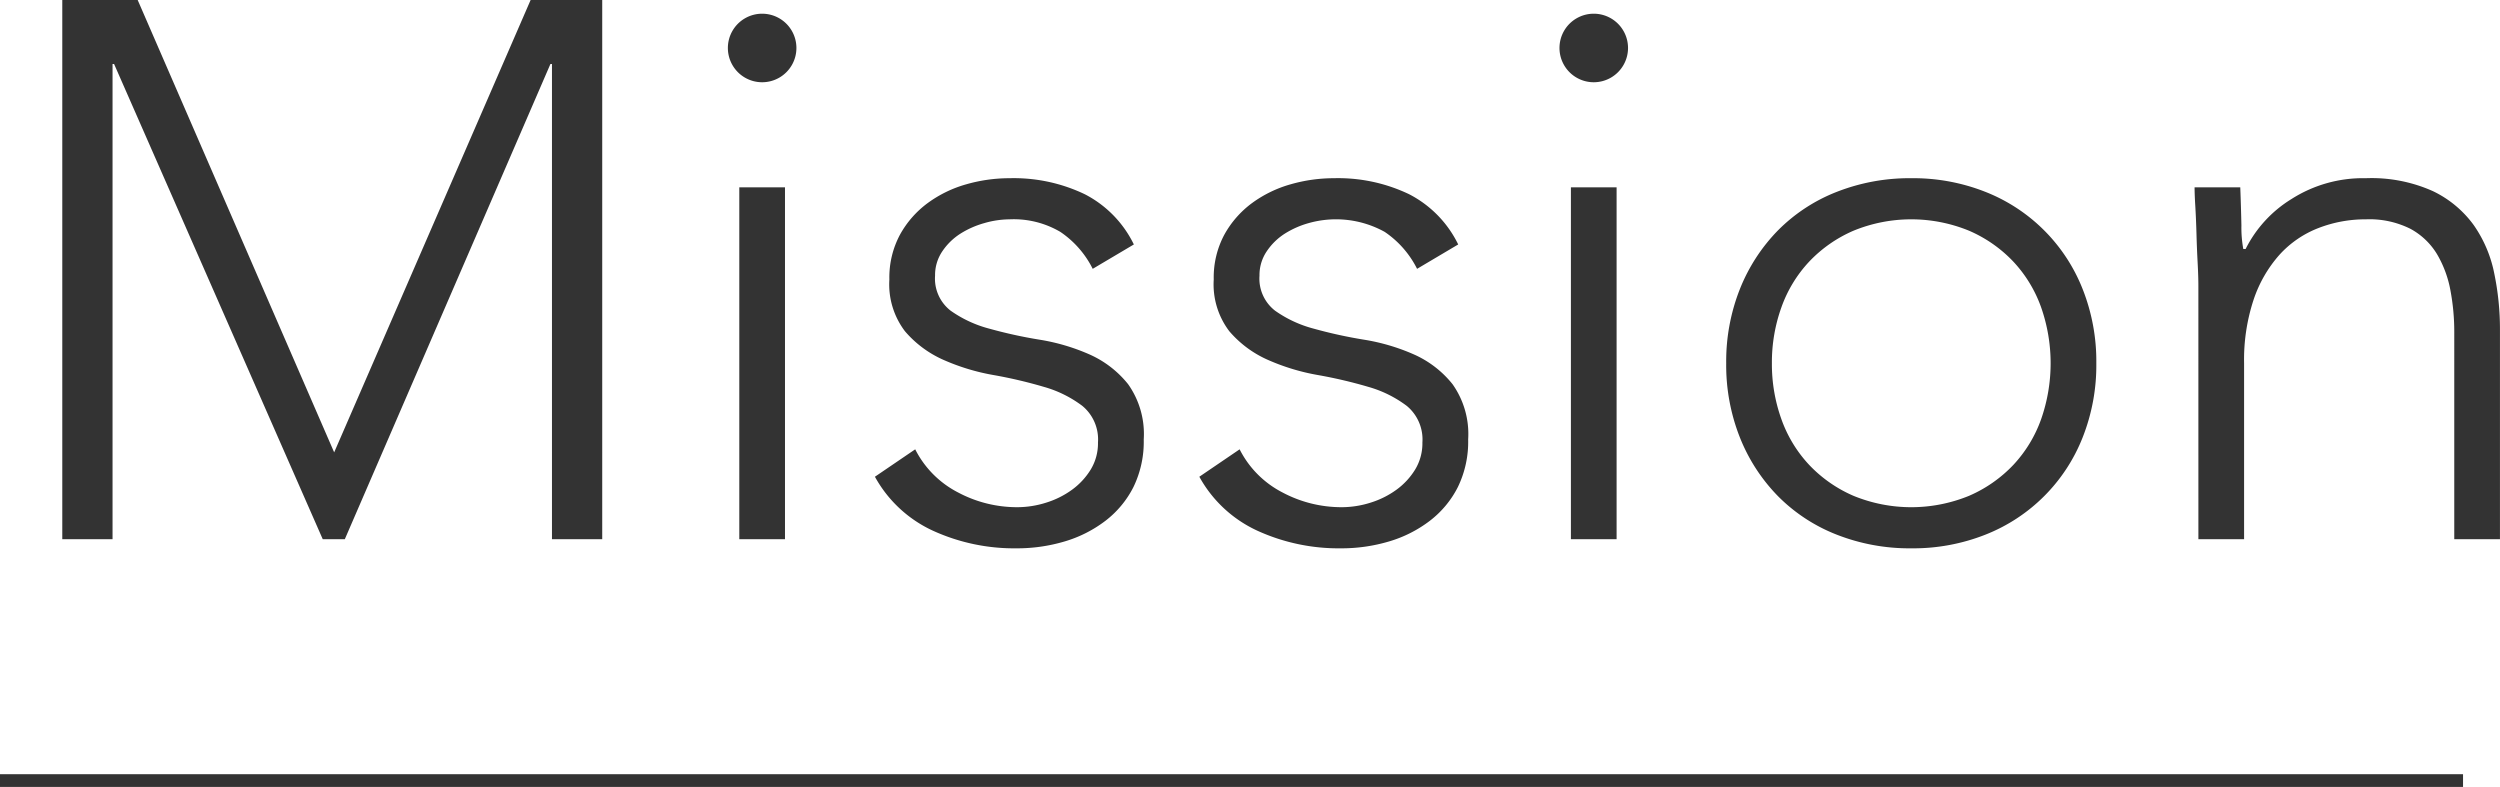 <svg xmlns="http://www.w3.org/2000/svg" width="196.964" height="61.998" viewBox="0 0 196.964 61.998"><defs><style>.cls-1{fill:#333;}.cls-2{fill:none;stroke:#333;stroke-miterlimit:10;}</style></defs><g id="レイヤー_2" data-name="レイヤー 2"><g id="レイヤー_5" data-name="レイヤー 5"><path class="cls-1" d="M4.907,0h5.94l15.48,35.64L41.806,0h5.641V42.48h-3.96V5.04h-.12l-16.2,37.44h-1.74L8.987,5.04h-.12V42.48H4.907Z"/><path class="cls-1" d="M57.346,3.78a2.7,2.7,0,1,1,5.4,0,2.7,2.7,0,1,1-5.4,0Zm.9,10.98h3.6V42.48h-3.6Z"/><path class="cls-1" d="M72.105,35.4a7.748,7.748,0,0,0,3.361,3.39,9.893,9.893,0,0,0,4.679,1.17,7.546,7.546,0,0,0,2.281-.36,6.957,6.957,0,0,0,2.04-1.02,5.559,5.559,0,0,0,1.469-1.59,3.991,3.991,0,0,0,.57-2.13,3.428,3.428,0,0,0-1.23-2.88,9.15,9.15,0,0,0-3.03-1.5,36.44,36.44,0,0,0-3.96-.93,16.95,16.95,0,0,1-3.959-1.2A8.522,8.522,0,0,1,71.3,26.1a6.1,6.1,0,0,1-1.23-4.08,7.122,7.122,0,0,1,.841-3.54,7.727,7.727,0,0,1,2.19-2.49,9.486,9.486,0,0,1,3.029-1.47,12.39,12.39,0,0,1,3.42-.48,12.941,12.941,0,0,1,5.91,1.26,8.742,8.742,0,0,1,3.871,3.96l-3.241,1.92a7.612,7.612,0,0,0-2.55-2.91,7.235,7.235,0,0,0-3.99-.99,7.314,7.314,0,0,0-2.01.3,7.088,7.088,0,0,0-1.89.84,4.861,4.861,0,0,0-1.409,1.38,3.334,3.334,0,0,0-.571,1.92,3.194,3.194,0,0,0,1.23,2.76,9.423,9.423,0,0,0,3.031,1.41,36.651,36.651,0,0,0,3.96.87,16.046,16.046,0,0,1,3.96,1.17,8.1,8.1,0,0,1,3.029,2.34,6.787,6.787,0,0,1,1.23,4.35,8.16,8.16,0,0,1-.81,3.75,7.763,7.763,0,0,1-2.219,2.67,9.927,9.927,0,0,1-3.21,1.62,13.092,13.092,0,0,1-3.781.54,15.4,15.4,0,0,1-6.57-1.38,9.963,9.963,0,0,1-4.589-4.26Z"/><path class="cls-1" d="M97.665,35.4a7.746,7.746,0,0,0,3.36,3.39,9.894,9.894,0,0,0,4.68,1.17,7.54,7.54,0,0,0,2.28-.36,6.957,6.957,0,0,0,2.04-1.02,5.549,5.549,0,0,0,1.47-1.59,3.991,3.991,0,0,0,.57-2.13,3.428,3.428,0,0,0-1.23-2.88,9.169,9.169,0,0,0-3.03-1.5,36.44,36.44,0,0,0-3.96-.93,16.958,16.958,0,0,1-3.96-1.2,8.518,8.518,0,0,1-3.03-2.25,6.1,6.1,0,0,1-1.23-4.08,7.133,7.133,0,0,1,.84-3.54,7.739,7.739,0,0,1,2.19-2.49,9.5,9.5,0,0,1,3.03-1.47,12.384,12.384,0,0,1,3.42-.48,12.944,12.944,0,0,1,5.91,1.26,8.745,8.745,0,0,1,3.87,3.96l-3.24,1.92a7.628,7.628,0,0,0-2.55-2.91,7.916,7.916,0,0,0-6-.69,7.074,7.074,0,0,0-1.89.84A4.864,4.864,0,0,0,99.8,19.8a3.333,3.333,0,0,0-.57,1.92,3.194,3.194,0,0,0,1.23,2.76,9.418,9.418,0,0,0,3.03,1.41,36.7,36.7,0,0,0,3.96.87,16.034,16.034,0,0,1,3.96,1.17,8.1,8.1,0,0,1,3.03,2.34,6.793,6.793,0,0,1,1.23,4.35,8.16,8.16,0,0,1-.81,3.75,7.755,7.755,0,0,1-2.22,2.67,9.907,9.907,0,0,1-3.21,1.62,13.085,13.085,0,0,1-3.78.54,15.4,15.4,0,0,1-6.57-1.38,9.97,9.97,0,0,1-4.59-4.26Z"/><path class="cls-1" d="M122.865,3.78a2.7,2.7,0,1,1,5.4,0,2.7,2.7,0,1,1-5.4,0Zm.9,10.98h3.6V42.48h-3.6Z"/><path class="cls-1" d="M136,28.62a15.459,15.459,0,0,1,1.08-5.85,13.98,13.98,0,0,1,3-4.62,13.367,13.367,0,0,1,4.62-3.03,15.685,15.685,0,0,1,5.88-1.08,15.463,15.463,0,0,1,5.85,1.08,13.575,13.575,0,0,1,7.65,7.65,15.459,15.459,0,0,1,1.08,5.85,15.452,15.452,0,0,1-1.08,5.85,13.575,13.575,0,0,1-7.65,7.65,15.463,15.463,0,0,1-5.85,1.08,15.685,15.685,0,0,1-5.88-1.08,13.353,13.353,0,0,1-4.62-3.03,13.96,13.96,0,0,1-3-4.62A15.452,15.452,0,0,1,136,28.62Zm3.6,0a12.822,12.822,0,0,0,.75,4.41,10.31,10.31,0,0,0,2.19,3.6,10.579,10.579,0,0,0,3.48,2.43,12,12,0,0,0,9.12,0,10.589,10.589,0,0,0,3.48-2.43,10.325,10.325,0,0,0,2.19-3.6,13.34,13.34,0,0,0,0-8.82,10.325,10.325,0,0,0-2.19-3.6,10.589,10.589,0,0,0-3.48-2.43,12,12,0,0,0-9.12,0,10.579,10.579,0,0,0-3.48,2.43,10.31,10.31,0,0,0-2.19,3.6A12.822,12.822,0,0,0,139.6,28.62Z"/><path class="cls-1" d="M173.2,22.56q0-.778-.059-1.89t-.09-2.25q-.032-1.139-.09-2.13c-.041-.66-.06-1.17-.06-1.53h3.6q.059,1.562.09,3a9.362,9.362,0,0,0,.149,1.86h.181a9.72,9.72,0,0,1,3.6-3.93,10.485,10.485,0,0,1,5.88-1.65,11.814,11.814,0,0,1,5.279,1.02,8.51,8.51,0,0,1,3.211,2.67,10.05,10.05,0,0,1,1.62,3.81,21.713,21.713,0,0,1,.45,4.44v16.5h-3.6V26.16a17.608,17.608,0,0,0-.3-3.27,8.692,8.692,0,0,0-1.05-2.85,5.5,5.5,0,0,0-2.1-2.01,7.187,7.187,0,0,0-3.509-.75,10.229,10.229,0,0,0-3.75.69,8.063,8.063,0,0,0-3.06,2.1,10.167,10.167,0,0,0-2.04,3.54,15.07,15.07,0,0,0-.75,5.01V42.48h-3.6Z"/><line class="cls-2" y1="61.498" x2="194.052" y2="61.498"/></g></g></svg>